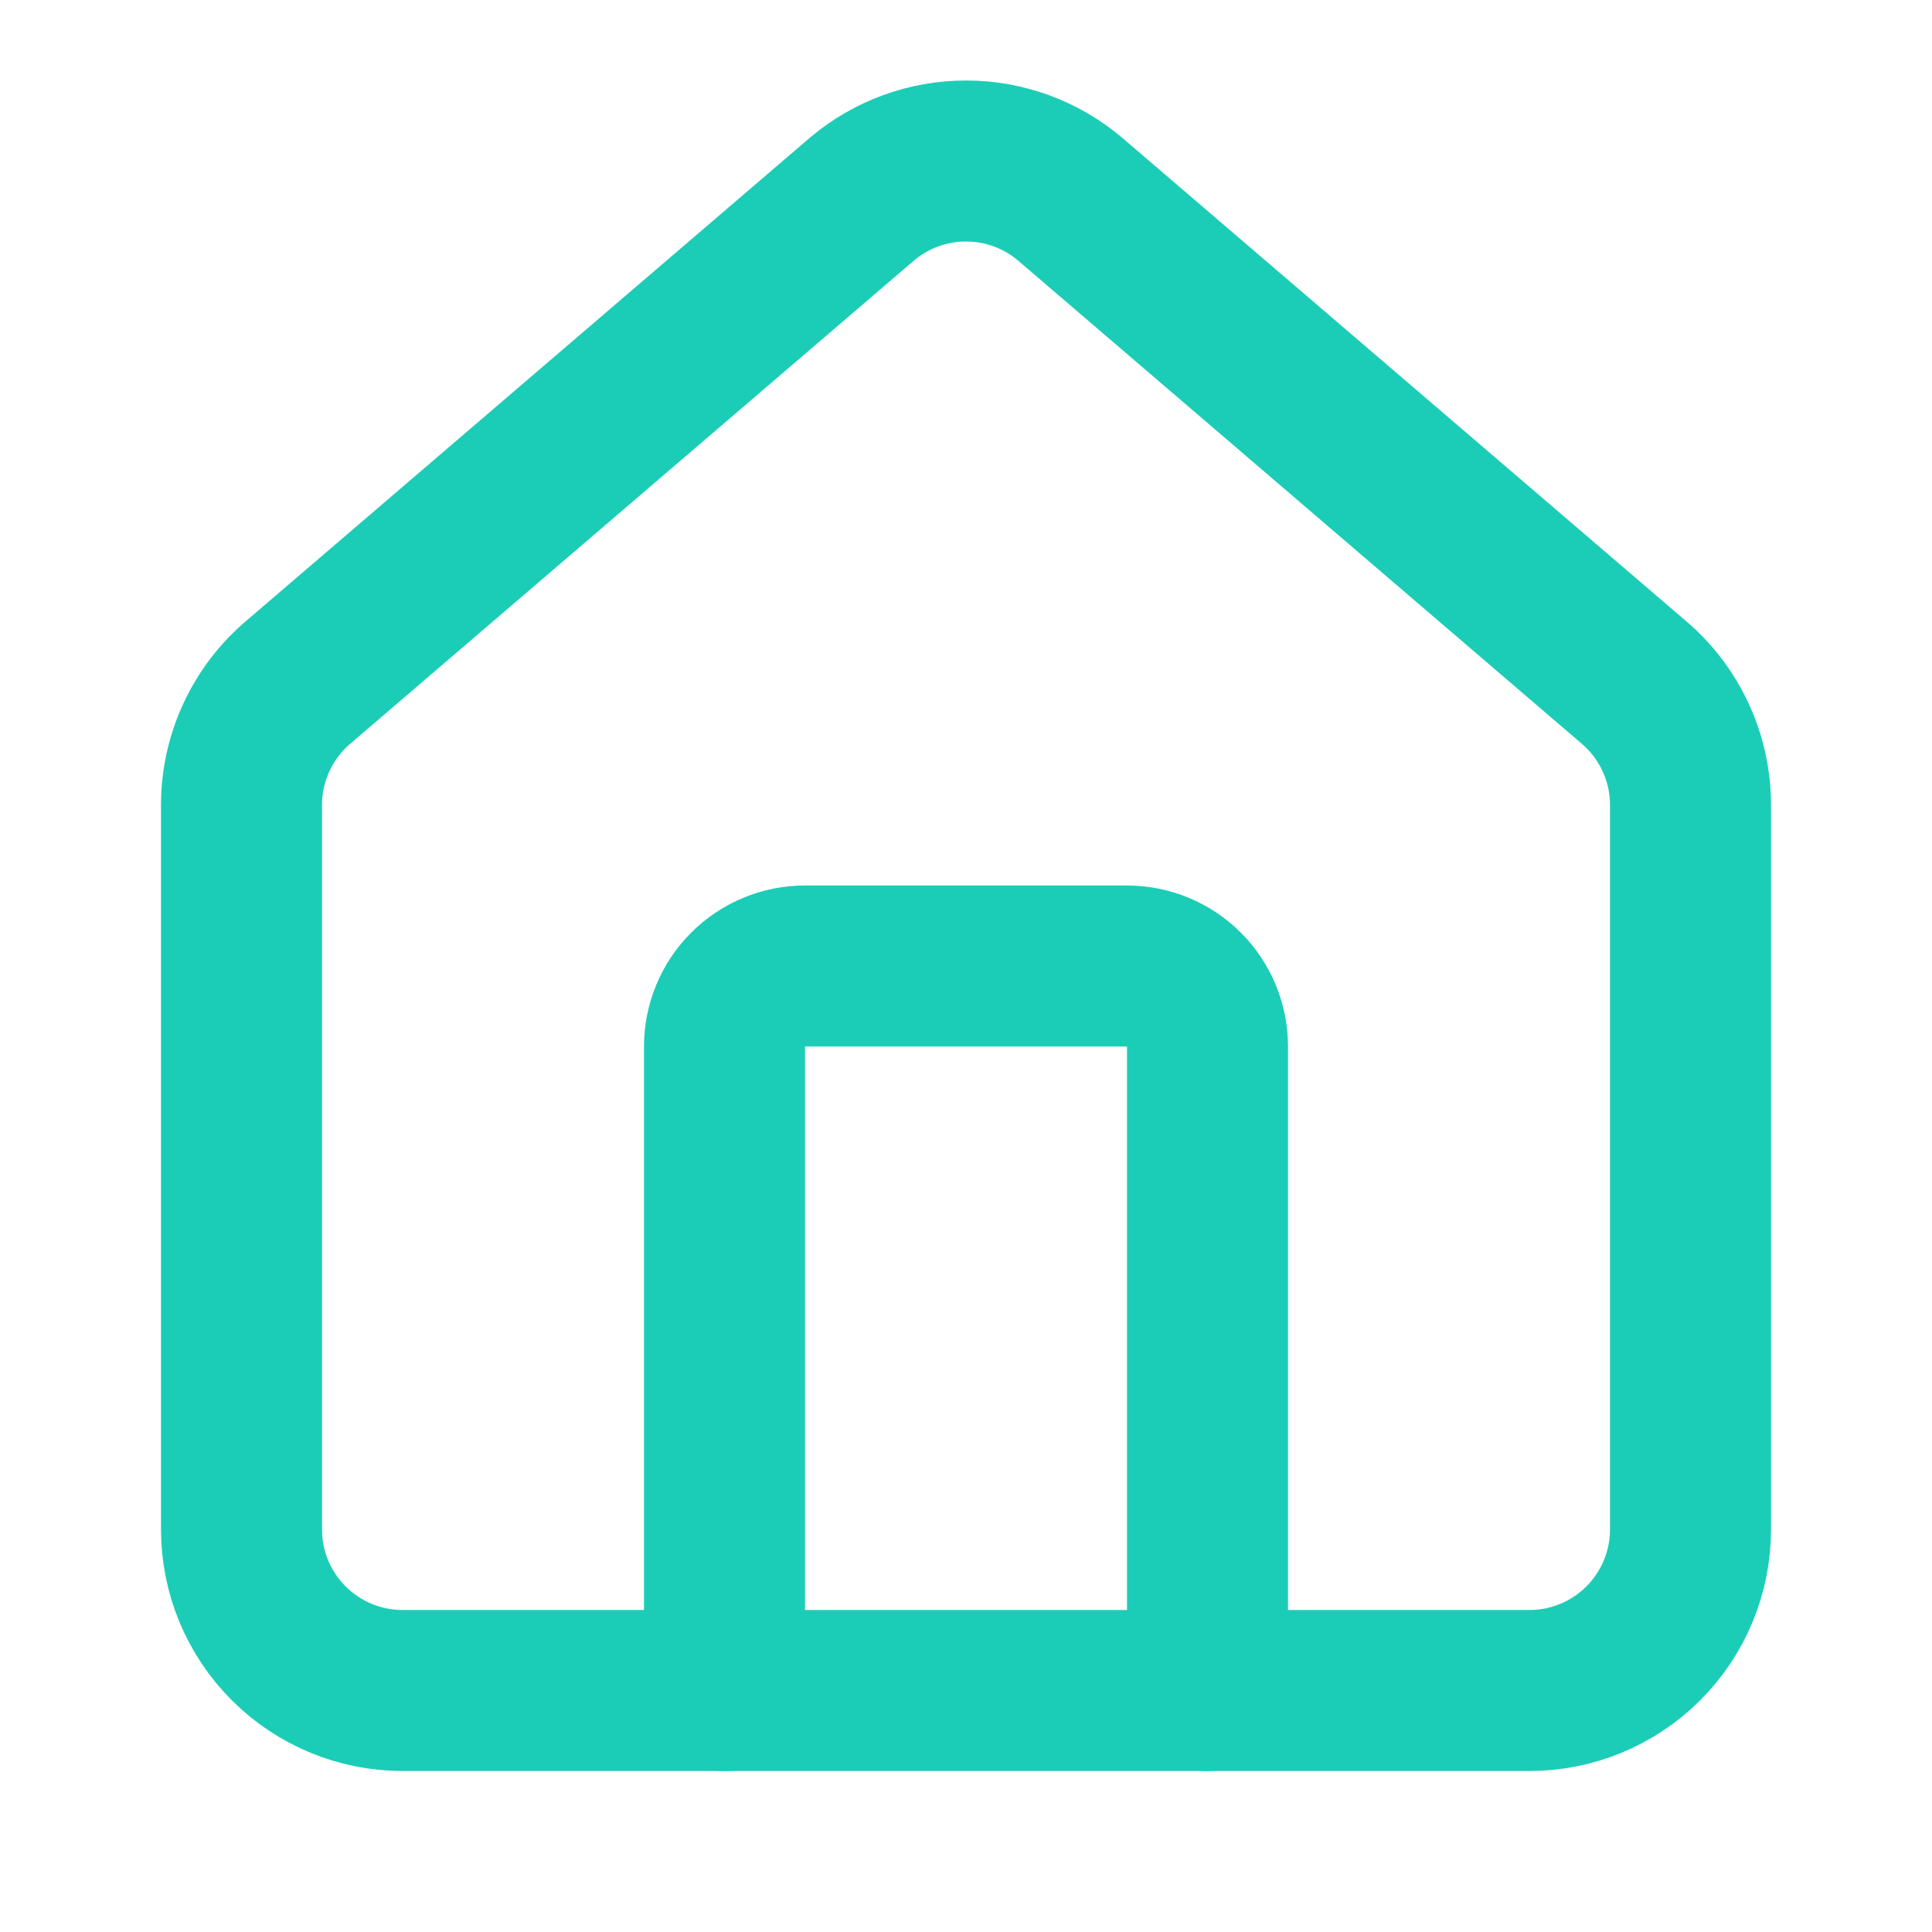 <svg xmlns="http://www.w3.org/2000/svg" width="24" height="24" viewBox="0 0 24 24" fill="none"><path d="M15 21V13C15 12.735 14.895 12.48 14.707 12.293C14.52 12.105 14.265 12 14 12H10C9.735 12 9.48 12.105 9.293 12.293C9.105 12.48 9 12.735 9 13V21" stroke="#1BCDB7" stroke-width="2" stroke-linecap="round" stroke-linejoin="round"></path><path d="M3 10C3 9.709 3.063 9.422 3.186 9.158C3.308 8.894 3.487 8.66 3.709 8.472L10.709 2.472C11.07 2.167 11.527 2 12 2C12.473 2 12.93 2.167 13.291 2.472L20.291 8.472C20.513 8.66 20.692 8.894 20.814 9.158C20.937 9.422 21 9.709 21 10V19C21 19.53 20.789 20.039 20.414 20.414C20.039 20.789 19.53 21 19 21H5C4.47 21 3.961 20.789 3.586 20.414C3.211 20.039 3 19.53 3 19V10Z" stroke="#1BCDB7" stroke-width="2" stroke-linecap="round" stroke-linejoin="round"></path></svg>